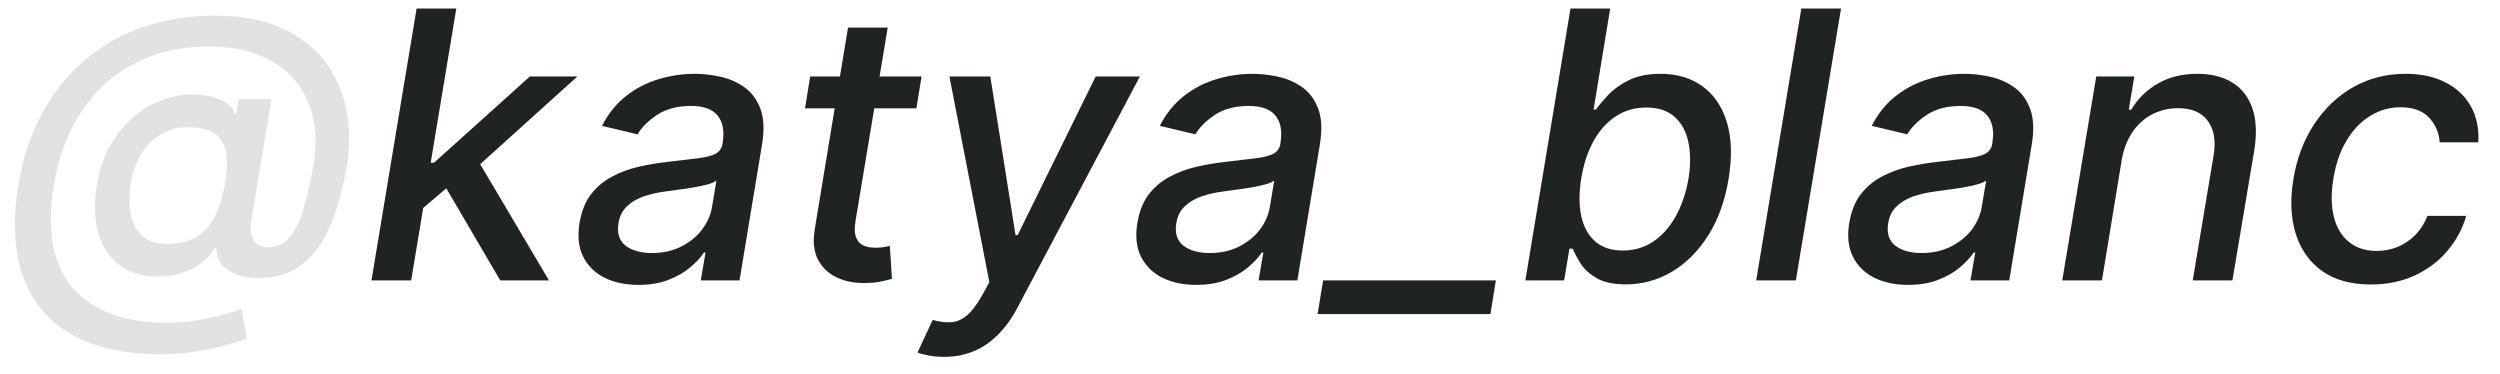 <?xml version="1.0" encoding="UTF-8"?> <svg xmlns="http://www.w3.org/2000/svg" width="107" height="16" viewBox="0 0 107 16" fill="none"> <path d="M6.903 15.165C5.729 15.165 4.714 15.004 3.858 14.682C3.006 14.364 2.32 13.894 1.801 13.273C1.282 12.655 0.936 11.898 0.761 11C0.591 10.102 0.598 9.078 0.784 7.926C0.97 6.805 1.299 5.797 1.773 4.903C2.246 4.009 2.847 3.248 3.574 2.619C4.301 1.987 5.14 1.504 6.091 1.17C7.042 0.837 8.085 0.67 9.222 0.67C10.309 0.67 11.239 0.841 12.011 1.182C12.784 1.523 13.403 1.991 13.869 2.585C14.335 3.18 14.65 3.862 14.812 4.631C14.975 5.4 14.987 6.212 14.847 7.068C14.748 7.667 14.614 8.252 14.443 8.824C14.273 9.392 14.047 9.907 13.767 10.369C13.487 10.828 13.134 11.195 12.71 11.472C12.286 11.744 11.769 11.886 11.159 11.898C10.833 11.909 10.525 11.871 10.233 11.784C9.945 11.697 9.71 11.557 9.528 11.364C9.35 11.167 9.263 10.917 9.267 10.614H9.199C9.078 10.837 8.894 11.046 8.648 11.239C8.402 11.428 8.104 11.579 7.756 11.693C7.411 11.803 7.025 11.848 6.597 11.829C6.123 11.811 5.712 11.703 5.364 11.506C5.015 11.309 4.733 11.036 4.517 10.688C4.305 10.339 4.167 9.926 4.102 9.449C4.042 8.972 4.059 8.441 4.153 7.858C4.248 7.297 4.413 6.795 4.648 6.352C4.883 5.905 5.169 5.521 5.506 5.199C5.843 4.873 6.208 4.616 6.602 4.426C7 4.237 7.409 4.117 7.83 4.068C8.231 4.023 8.593 4.034 8.915 4.102C9.241 4.17 9.502 4.275 9.699 4.415C9.9 4.555 10.013 4.708 10.04 4.875H10.114L10.222 4.239H11.619L10.739 9.511C10.697 9.811 10.737 10.064 10.858 10.273C10.983 10.481 11.191 10.585 11.483 10.585C11.828 10.585 12.117 10.458 12.352 10.204C12.591 9.951 12.794 9.561 12.96 9.034C13.131 8.508 13.284 7.833 13.421 7.011C13.519 6.436 13.532 5.894 13.46 5.386C13.388 4.875 13.239 4.413 13.011 4C12.784 3.583 12.479 3.225 12.097 2.926C11.714 2.627 11.259 2.396 10.733 2.233C10.206 2.07 9.61 1.989 8.943 1.989C8.038 1.989 7.208 2.129 6.455 2.409C5.705 2.686 5.045 3.085 4.477 3.608C3.909 4.131 3.441 4.758 3.074 5.489C2.706 6.216 2.449 7.032 2.301 7.938C2.146 8.881 2.133 9.718 2.261 10.449C2.394 11.176 2.669 11.79 3.085 12.29C3.502 12.79 4.053 13.169 4.739 13.426C5.428 13.688 6.25 13.818 7.205 13.818C7.629 13.818 8.049 13.78 8.466 13.704C8.886 13.633 9.263 13.549 9.597 13.454C9.934 13.364 10.186 13.29 10.352 13.233L10.557 14.477C10.299 14.587 9.968 14.695 9.562 14.801C9.157 14.907 8.722 14.994 8.256 15.062C7.794 15.131 7.343 15.165 6.903 15.165ZM7.165 10.438C7.657 10.438 8.068 10.339 8.398 10.142C8.731 9.945 8.996 9.652 9.193 9.261C9.394 8.867 9.544 8.375 9.642 7.784C9.737 7.208 9.741 6.75 9.653 6.409C9.566 6.064 9.386 5.818 9.114 5.67C8.845 5.519 8.477 5.443 8.011 5.443C7.583 5.443 7.203 5.547 6.869 5.756C6.536 5.964 6.259 6.246 6.04 6.602C5.82 6.958 5.674 7.354 5.602 7.79C5.53 8.248 5.525 8.68 5.585 9.085C5.646 9.487 5.801 9.812 6.051 10.062C6.301 10.312 6.672 10.438 7.165 10.438Z" fill="#E2E2E2"></path> <path d="M17.95 9.04L18.274 6.966H18.575L22.678 3.273H24.712L20.053 7.477H19.785L17.95 9.04ZM15.899 12L17.831 0.364H19.53L17.598 12H15.899ZM21.41 12L18.979 7.852L20.337 6.665L23.496 12H21.41ZM27.322 12.193C26.769 12.193 26.287 12.091 25.874 11.886C25.461 11.678 25.156 11.377 24.959 10.983C24.762 10.589 24.711 10.106 24.805 9.534C24.889 9.042 25.052 8.636 25.294 8.318C25.54 8 25.84 7.748 26.192 7.562C26.544 7.373 26.927 7.231 27.34 7.136C27.752 7.042 28.169 6.972 28.59 6.926C29.12 6.866 29.55 6.814 29.879 6.773C30.213 6.731 30.463 6.667 30.629 6.58C30.796 6.489 30.896 6.341 30.93 6.136V6.097C31.01 5.604 30.938 5.222 30.715 4.949C30.495 4.672 30.112 4.534 29.567 4.534C28.999 4.534 28.521 4.659 28.135 4.909C27.752 5.159 27.47 5.439 27.288 5.75L25.766 5.386C26.038 4.856 26.385 4.428 26.805 4.102C27.23 3.773 27.694 3.534 28.197 3.386C28.701 3.235 29.216 3.159 29.743 3.159C30.091 3.159 30.453 3.201 30.828 3.284C31.203 3.364 31.544 3.511 31.851 3.727C32.161 3.943 32.392 4.252 32.544 4.653C32.696 5.051 32.718 5.568 32.612 6.205L31.652 12H29.993L30.197 10.807H30.129C29.985 11.027 29.785 11.242 29.527 11.454C29.273 11.667 28.963 11.843 28.595 11.983C28.228 12.123 27.803 12.193 27.322 12.193ZM27.902 10.829C28.375 10.829 28.794 10.737 29.158 10.551C29.525 10.366 29.822 10.123 30.05 9.824C30.277 9.521 30.419 9.197 30.476 8.852L30.663 7.727C30.591 7.788 30.465 7.843 30.283 7.892C30.105 7.941 29.904 7.985 29.68 8.023C29.457 8.061 29.237 8.093 29.021 8.119C28.809 8.146 28.633 8.17 28.493 8.193C28.16 8.235 27.847 8.305 27.555 8.403C27.267 8.502 27.027 8.644 26.834 8.83C26.641 9.011 26.519 9.254 26.47 9.557C26.402 9.977 26.502 10.296 26.771 10.511C27.044 10.723 27.421 10.829 27.902 10.829ZM39.443 3.273L39.222 4.636H34.455L34.676 3.273H39.443ZM36.295 1.182H37.994L36.619 9.438C36.566 9.767 36.576 10.015 36.648 10.182C36.72 10.345 36.83 10.456 36.977 10.517C37.129 10.574 37.297 10.602 37.483 10.602C37.619 10.602 37.739 10.593 37.841 10.574C37.943 10.555 38.025 10.54 38.085 10.528L38.176 11.932C38.062 11.97 37.909 12.008 37.716 12.046C37.526 12.087 37.295 12.11 37.023 12.114C36.576 12.121 36.172 12.042 35.812 11.875C35.453 11.704 35.184 11.447 35.006 11.102C34.828 10.754 34.784 10.316 34.875 9.79L36.295 1.182ZM40.408 15.273C40.15 15.273 39.921 15.252 39.72 15.21C39.519 15.172 39.37 15.131 39.271 15.085L39.919 13.693C40.218 13.777 40.485 13.809 40.72 13.79C40.959 13.771 41.182 13.672 41.391 13.494C41.599 13.316 41.811 13.036 42.027 12.653L42.345 12.079L40.635 3.273H42.385L43.465 10.062H43.555L46.896 3.273H48.788L43.555 13.153C43.309 13.623 43.029 14.013 42.715 14.324C42.404 14.638 42.055 14.875 41.669 15.034C41.286 15.193 40.866 15.273 40.408 15.273ZM51.197 12.193C50.644 12.193 50.161 12.091 49.749 11.886C49.336 11.678 49.031 11.377 48.834 10.983C48.637 10.589 48.586 10.106 48.68 9.534C48.764 9.042 48.927 8.636 49.169 8.318C49.415 8 49.715 7.748 50.067 7.562C50.419 7.373 50.802 7.231 51.215 7.136C51.627 7.042 52.044 6.972 52.465 6.926C52.995 6.866 53.425 6.814 53.754 6.773C54.088 6.731 54.338 6.667 54.504 6.58C54.671 6.489 54.771 6.341 54.805 6.136V6.097C54.885 5.604 54.813 5.222 54.59 4.949C54.37 4.672 53.987 4.534 53.442 4.534C52.874 4.534 52.396 4.659 52.01 4.909C51.627 5.159 51.345 5.439 51.163 5.75L49.641 5.386C49.913 4.856 50.26 4.428 50.68 4.102C51.105 3.773 51.569 3.534 52.072 3.386C52.576 3.235 53.091 3.159 53.618 3.159C53.966 3.159 54.328 3.201 54.703 3.284C55.078 3.364 55.419 3.511 55.726 3.727C56.036 3.943 56.267 4.252 56.419 4.653C56.571 5.051 56.593 5.568 56.487 6.205L55.527 12H53.868L54.072 10.807H54.004C53.86 11.027 53.66 11.242 53.402 11.454C53.148 11.667 52.838 11.843 52.47 11.983C52.103 12.123 51.678 12.193 51.197 12.193ZM51.777 10.829C52.251 10.829 52.669 10.737 53.033 10.551C53.4 10.366 53.697 10.123 53.925 9.824C54.152 9.521 54.294 9.197 54.351 8.852L54.538 7.727C54.466 7.788 54.34 7.843 54.158 7.892C53.98 7.941 53.779 7.985 53.555 8.023C53.332 8.061 53.112 8.093 52.896 8.119C52.684 8.146 52.508 8.17 52.368 8.193C52.035 8.235 51.722 8.305 51.43 8.403C51.142 8.502 50.902 8.644 50.709 8.83C50.516 9.011 50.394 9.254 50.345 9.557C50.277 9.977 50.377 10.296 50.646 10.511C50.919 10.723 51.296 10.829 51.777 10.829ZM64.023 12L63.79 13.443H56.392L56.631 12H64.023ZM65.285 12L67.217 0.364H68.916L68.206 4.688H68.308C68.437 4.506 68.613 4.295 68.837 4.057C69.064 3.818 69.358 3.61 69.717 3.432C70.077 3.25 70.528 3.159 71.07 3.159C71.774 3.159 72.373 3.337 72.865 3.693C73.358 4.049 73.706 4.562 73.91 5.233C74.115 5.903 74.14 6.71 73.984 7.653C73.829 8.597 73.537 9.405 73.109 10.079C72.685 10.75 72.168 11.267 71.558 11.631C70.948 11.991 70.291 12.171 69.587 12.171C69.056 12.171 68.638 12.081 68.331 11.903C68.028 11.725 67.801 11.517 67.649 11.278C67.501 11.04 67.39 10.828 67.314 10.642H67.172L66.945 12H65.285ZM67.678 7.636C67.579 8.25 67.579 8.788 67.678 9.25C67.78 9.712 67.979 10.074 68.274 10.335C68.573 10.593 68.965 10.722 69.45 10.722C69.958 10.722 70.405 10.587 70.791 10.318C71.178 10.046 71.496 9.676 71.746 9.21C71.996 8.744 72.17 8.22 72.269 7.636C72.359 7.061 72.358 6.544 72.263 6.085C72.168 5.627 71.971 5.265 71.672 5C71.376 4.735 70.973 4.602 70.462 4.602C69.969 4.602 69.532 4.729 69.149 4.983C68.767 5.237 68.45 5.591 68.2 6.045C67.95 6.5 67.776 7.03 67.678 7.636ZM78.796 0.364L76.864 12H75.165L77.097 0.364H78.796ZM81.666 12.193C81.113 12.193 80.63 12.091 80.217 11.886C79.805 11.678 79.499 11.377 79.303 10.983C79.106 10.589 79.055 10.106 79.149 9.534C79.233 9.042 79.395 8.636 79.638 8.318C79.884 8 80.183 7.748 80.535 7.562C80.888 7.373 81.27 7.231 81.683 7.136C82.096 7.042 82.513 6.972 82.933 6.926C83.463 6.866 83.894 6.814 84.223 6.773C84.556 6.731 84.806 6.667 84.973 6.58C85.14 6.489 85.24 6.341 85.274 6.136V6.097C85.354 5.604 85.282 5.222 85.058 4.949C84.838 4.672 84.456 4.534 83.91 4.534C83.342 4.534 82.865 4.659 82.479 4.909C82.096 5.159 81.814 5.439 81.632 5.75L80.109 5.386C80.382 4.856 80.729 4.428 81.149 4.102C81.573 3.773 82.037 3.534 82.541 3.386C83.045 3.235 83.56 3.159 84.087 3.159C84.435 3.159 84.797 3.201 85.172 3.284C85.547 3.364 85.888 3.511 86.195 3.727C86.505 3.943 86.736 4.252 86.888 4.653C87.039 5.051 87.062 5.568 86.956 6.205L85.996 12H84.337L84.541 10.807H84.473C84.329 11.027 84.128 11.242 83.871 11.454C83.617 11.667 83.306 11.843 82.939 11.983C82.572 12.123 82.147 12.193 81.666 12.193ZM82.246 10.829C82.719 10.829 83.138 10.737 83.501 10.551C83.869 10.366 84.166 10.123 84.394 9.824C84.621 9.521 84.763 9.197 84.82 8.852L85.007 7.727C84.935 7.788 84.808 7.843 84.626 7.892C84.448 7.941 84.248 7.985 84.024 8.023C83.801 8.061 83.581 8.093 83.365 8.119C83.153 8.146 82.977 8.17 82.837 8.193C82.503 8.235 82.191 8.305 81.899 8.403C81.611 8.502 81.371 8.644 81.178 8.83C80.984 9.011 80.863 9.254 80.814 9.557C80.746 9.977 80.846 10.296 81.115 10.511C81.388 10.723 81.765 10.829 82.246 10.829ZM90.815 6.818L89.963 12H88.264L89.719 3.273H91.349L91.111 4.693H91.219C91.495 4.227 91.872 3.856 92.349 3.58C92.831 3.299 93.399 3.159 94.054 3.159C94.645 3.159 95.141 3.284 95.543 3.534C95.948 3.78 96.234 4.148 96.401 4.636C96.571 5.125 96.597 5.729 96.48 6.449L95.548 12H93.849L94.742 6.653C94.844 6.021 94.76 5.527 94.492 5.17C94.226 4.811 93.804 4.631 93.224 4.631C92.831 4.631 92.465 4.716 92.128 4.886C91.794 5.057 91.512 5.307 91.281 5.636C91.054 5.962 90.899 6.356 90.815 6.818ZM101.474 12.176C100.626 12.176 99.931 11.985 99.389 11.602C98.847 11.216 98.471 10.684 98.258 10.006C98.046 9.328 98.012 8.551 98.156 7.676C98.3 6.79 98.594 6.008 99.037 5.33C99.484 4.648 100.043 4.116 100.713 3.733C101.387 3.35 102.135 3.159 102.957 3.159C103.62 3.159 104.19 3.282 104.668 3.528C105.145 3.771 105.507 4.112 105.753 4.551C105.999 4.991 106.105 5.504 106.071 6.091H104.418C104.391 5.682 104.24 5.33 103.963 5.034C103.687 4.739 103.279 4.591 102.741 4.591C102.268 4.591 101.832 4.716 101.435 4.966C101.037 5.212 100.702 5.564 100.429 6.023C100.156 6.477 99.971 7.015 99.872 7.636C99.766 8.273 99.772 8.822 99.889 9.284C100.007 9.746 100.223 10.104 100.537 10.358C100.851 10.612 101.247 10.739 101.724 10.739C102.05 10.739 102.353 10.68 102.634 10.562C102.918 10.441 103.168 10.269 103.384 10.046C103.603 9.822 103.774 9.553 103.895 9.239H105.554C105.391 9.803 105.118 10.307 104.736 10.75C104.357 11.193 103.891 11.542 103.338 11.796C102.785 12.049 102.164 12.176 101.474 12.176Z" fill="#1F2321"></path> </svg> 